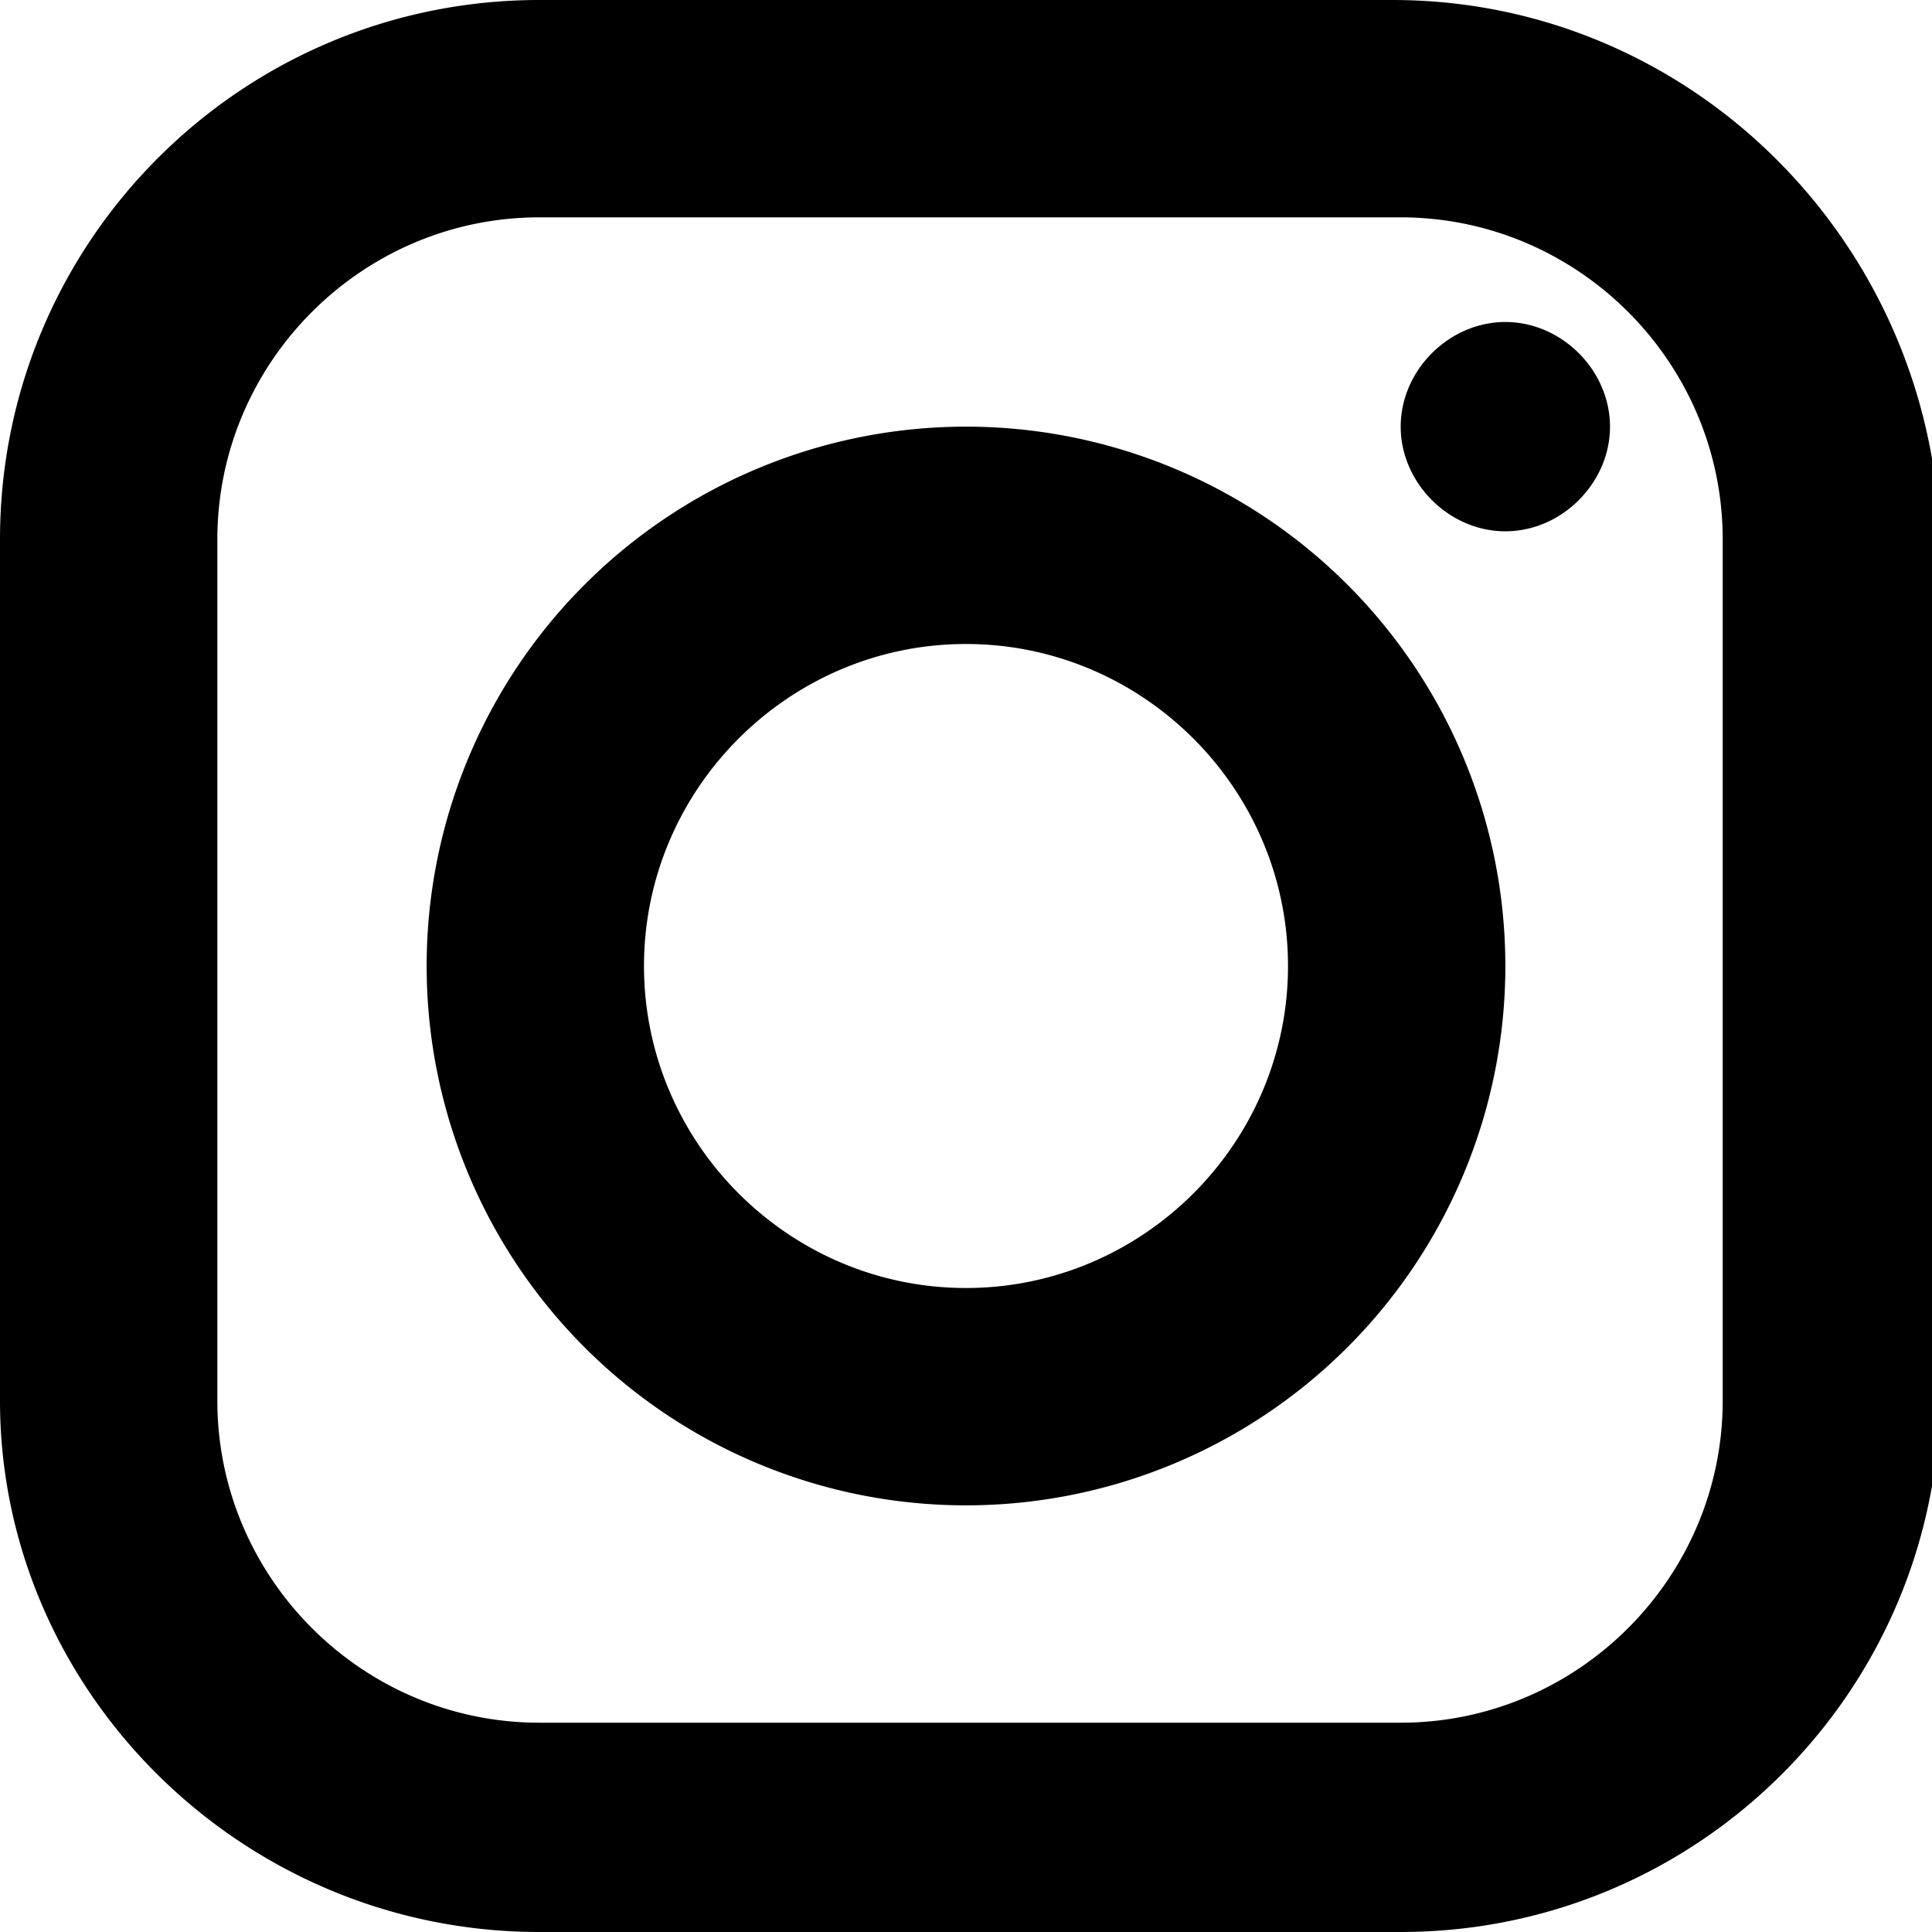 <svg xmlns="http://www.w3.org/2000/svg" viewBox="0 0 24 24"><path d="M6.7 0C3 0 0 3 0 6.7v10.7C0 21 3 24 6.7 24h10.7c3.7 0 6.7-3 6.7-6.7V6.7C24 3 21 0 17.3 0H6.7zm0 2.7h10.7c2.2 0 4 1.8 4 4v10.7c0 2.2-1.8 4-4 4H6.7c-2.2 0-4-1.8-4-4V6.7c0-2.2 1.8-4 4-4zm12 1.3c-.7 0-1.3.6-1.3 1.3s.6 1.3 1.3 1.3c.7 0 1.3-.6 1.3-1.3S19.4 4 18.7 4zM12 5.3a6.7 6.7 0 1 0 0 13.4 6.7 6.7 0 0 0 0-13.4zM12 8c2.2 0 4 1.8 4 4s-1.8 4-4 4-4-1.8-4-4 1.8-4 4-4z"/></svg>